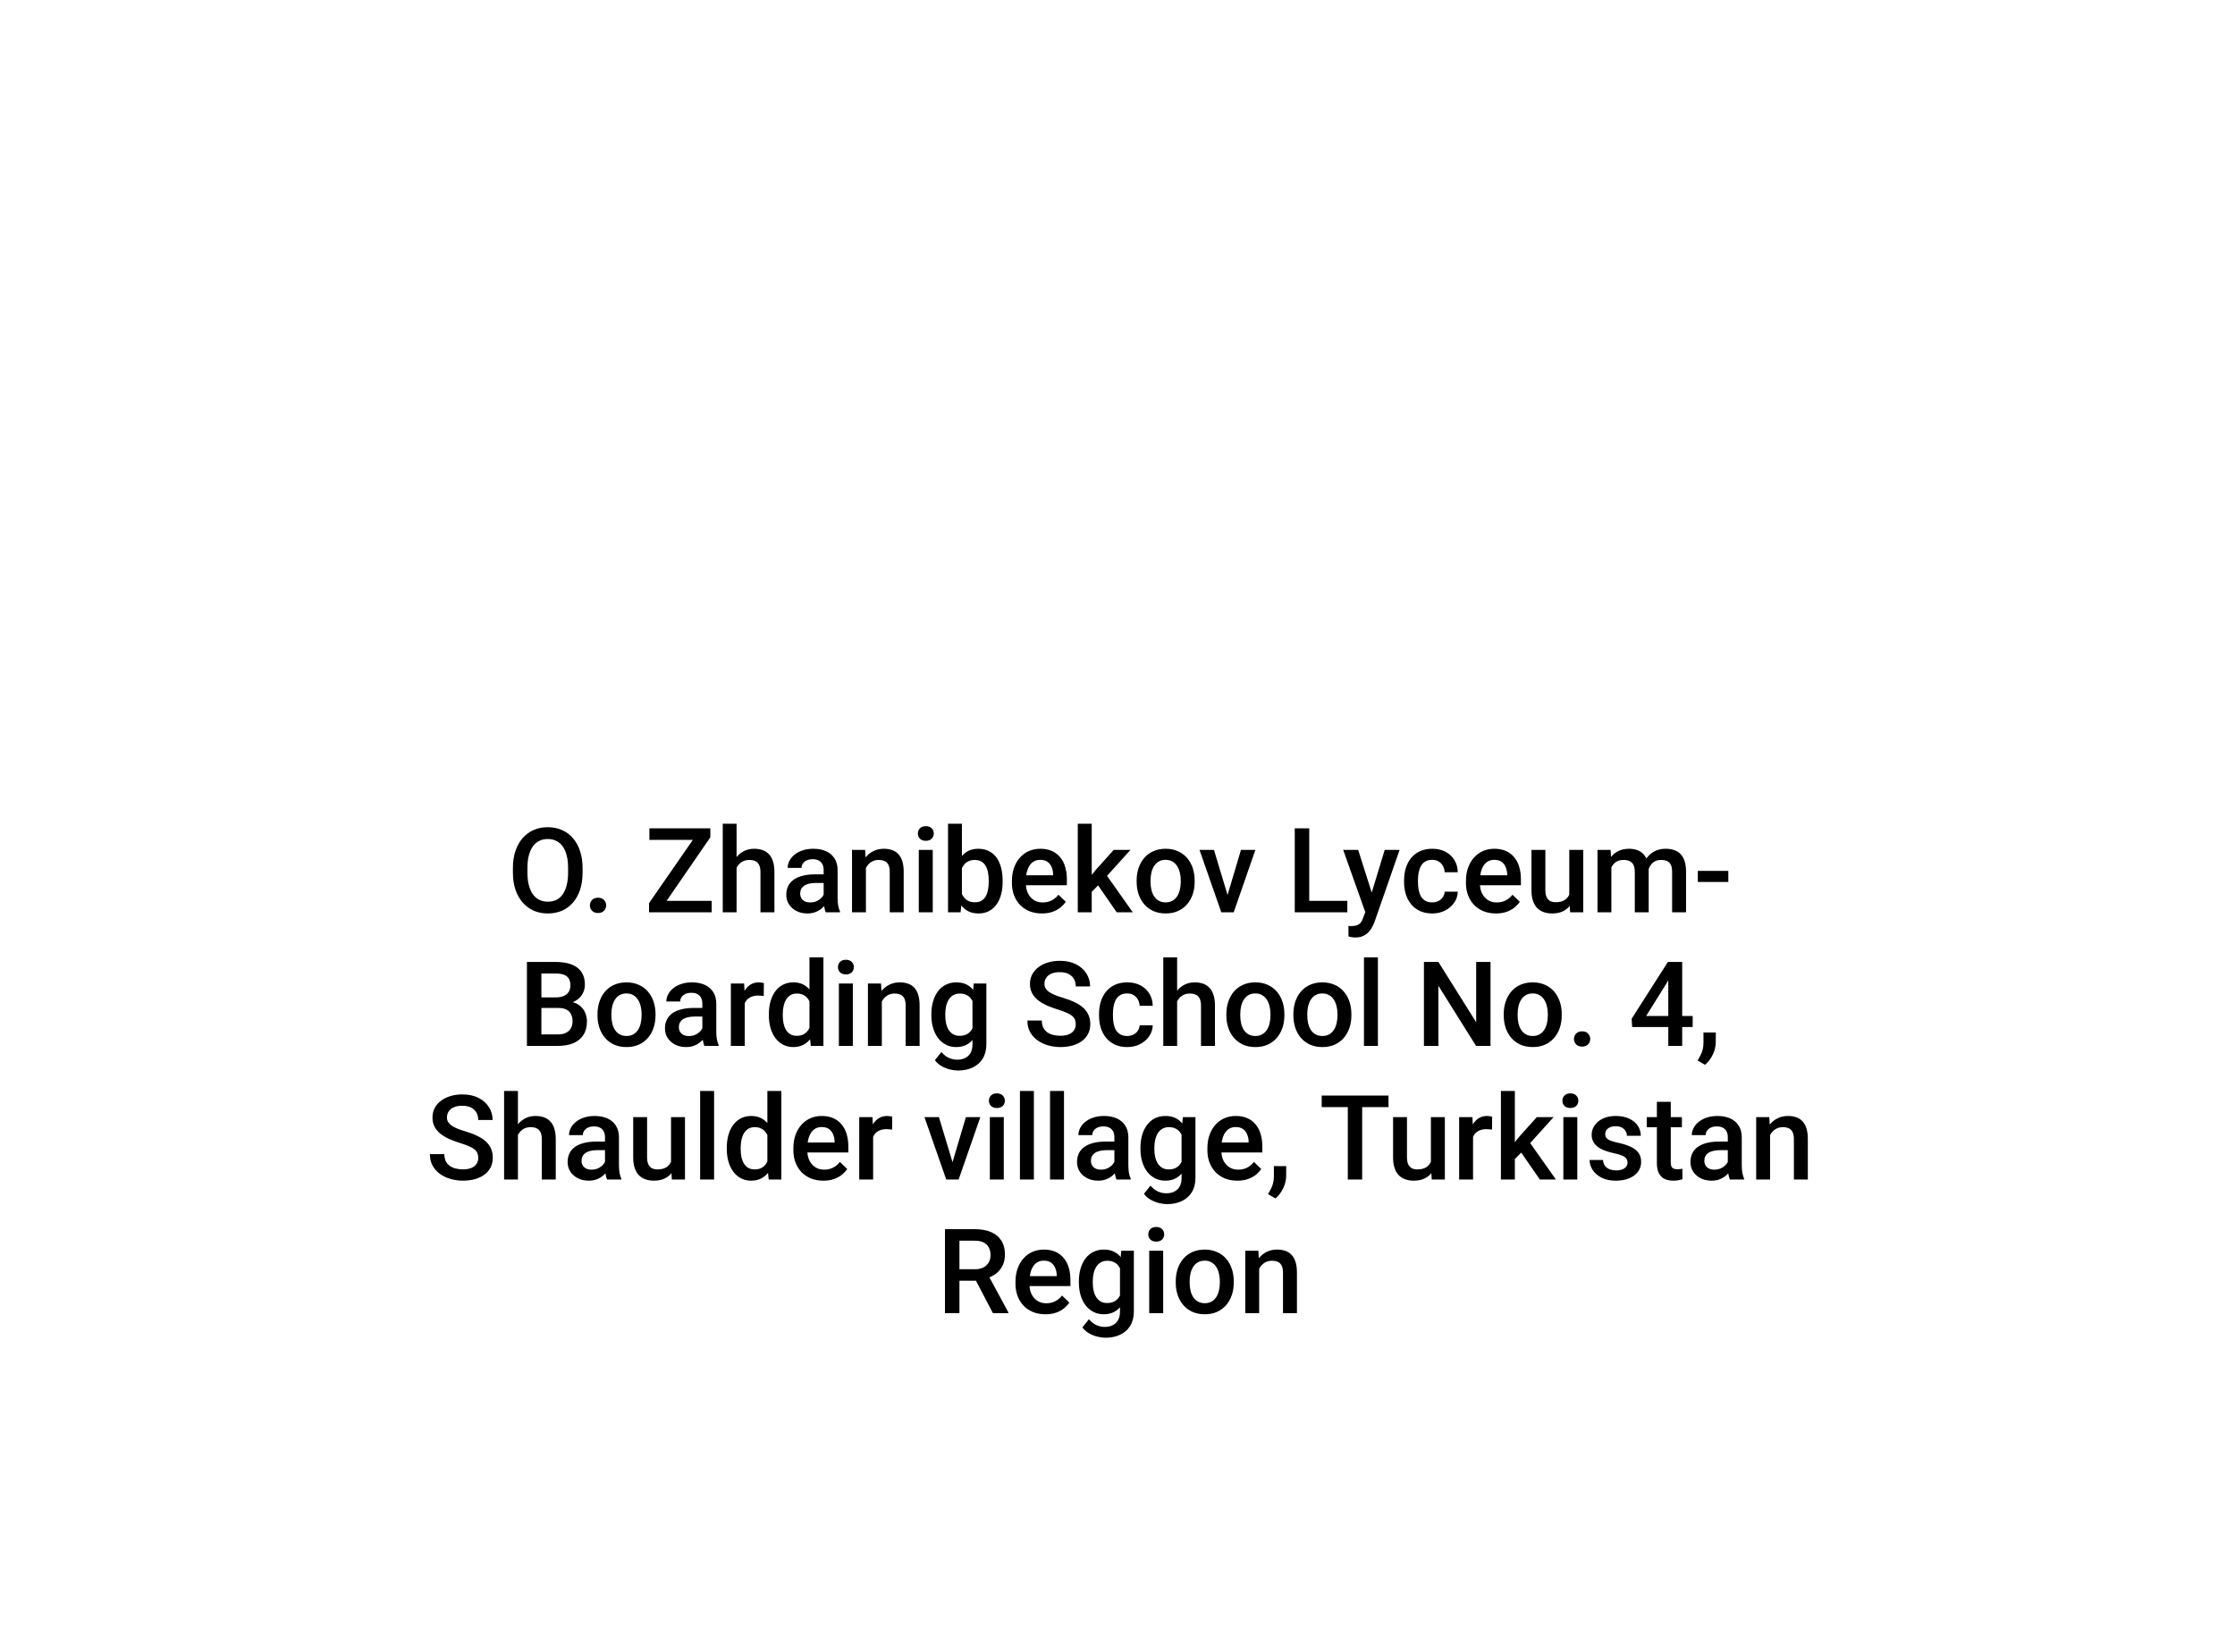 <?xml version="1.0" encoding="UTF-8"?> <svg xmlns="http://www.w3.org/2000/svg" width="184" height="136" viewBox="0 0 184 136" fill="none"><path d="M93.611 11.25C90.543 11.25 88.056 8.763 88.056 5.694C88.056 2.626 90.543 0.139 93.611 0.139C96.679 0.139 99.167 2.626 99.167 5.694C99.167 8.763 96.679 11.25 93.611 11.25ZM93.611 5.694L94.653 5.694L94.653 80L93.611 80L92.569 80L92.569 5.694L93.611 5.694ZM103.333 89.722L103.333 88.68L170 88.68L170 89.722L170 90.764L103.333 90.764L103.333 89.722ZM93.611 80L94.653 80C94.653 84.794 98.539 88.68 103.333 88.68L103.333 89.722L103.333 90.764C97.389 90.764 92.569 85.945 92.569 80L93.611 80Z" fill="white"></path><g filter="url(#filter0_d_92_480)"><rect x="14.445" y="43.195" width="155.556" height="66.222" rx="11.111" fill="white"></rect><path d="M47.961 59.66V60.04C47.961 60.562 47.893 61.03 47.757 61.445C47.62 61.859 47.426 62.212 47.173 62.503C46.923 62.795 46.622 63.018 46.271 63.173C45.919 63.325 45.53 63.401 45.103 63.401C44.679 63.401 44.291 63.325 43.94 63.173C43.592 63.018 43.289 62.795 43.033 62.503C42.777 62.212 42.577 61.859 42.435 61.445C42.296 61.03 42.226 60.562 42.226 60.04V59.66C42.226 59.138 42.296 58.671 42.435 58.259C42.574 57.845 42.77 57.492 43.023 57.201C43.28 56.907 43.582 56.683 43.93 56.531C44.282 56.376 44.669 56.299 45.093 56.299C45.521 56.299 45.91 56.376 46.261 56.531C46.612 56.683 46.915 56.907 47.168 57.201C47.421 57.492 47.616 57.845 47.752 58.259C47.891 58.671 47.961 59.138 47.961 59.66ZM46.769 60.04V59.65C46.769 59.264 46.731 58.924 46.655 58.63C46.582 58.332 46.473 58.084 46.328 57.884C46.185 57.682 46.01 57.53 45.801 57.429C45.592 57.324 45.356 57.272 45.093 57.272C44.831 57.272 44.596 57.324 44.391 57.429C44.185 57.53 44.009 57.682 43.864 57.884C43.721 58.084 43.612 58.332 43.536 58.63C43.46 58.924 43.422 59.264 43.422 59.65V60.04C43.422 60.426 43.46 60.767 43.536 61.065C43.612 61.362 43.723 61.614 43.868 61.82C44.017 62.022 44.194 62.176 44.4 62.28C44.606 62.382 44.84 62.432 45.103 62.432C45.369 62.432 45.604 62.382 45.81 62.28C46.016 62.176 46.19 62.022 46.332 61.82C46.475 61.614 46.582 61.362 46.655 61.065C46.731 60.767 46.769 60.426 46.769 60.04ZM48.563 62.736C48.563 62.559 48.624 62.41 48.744 62.29C48.864 62.166 49.027 62.105 49.233 62.105C49.442 62.105 49.605 62.166 49.722 62.29C49.842 62.41 49.902 62.559 49.902 62.736C49.902 62.913 49.842 63.062 49.722 63.182C49.605 63.303 49.442 63.363 49.233 63.363C49.027 63.363 48.864 63.303 48.744 63.182C48.624 63.062 48.563 62.913 48.563 62.736ZM58.59 62.361V63.306H53.79V62.361H58.59ZM58.48 57.13L54.232 63.306H53.434V62.551L57.697 56.394H58.48V57.13ZM58.039 56.394V57.343H53.463V56.394H58.039ZM60.64 56.014V63.306H59.501V56.014H60.64ZM60.441 60.548L60.071 60.543C60.074 60.188 60.123 59.861 60.218 59.56C60.316 59.26 60.452 58.998 60.626 58.777C60.803 58.552 61.015 58.38 61.262 58.259C61.509 58.136 61.783 58.074 62.084 58.074C62.337 58.074 62.565 58.109 62.767 58.179C62.973 58.248 63.15 58.361 63.299 58.516C63.447 58.668 63.56 58.867 63.636 59.114C63.715 59.358 63.755 59.655 63.755 60.006V63.306H62.606V59.997C62.606 59.75 62.569 59.554 62.496 59.408C62.427 59.263 62.324 59.158 62.188 59.095C62.052 59.029 61.886 58.995 61.689 58.995C61.484 58.995 61.302 59.036 61.144 59.119C60.988 59.201 60.859 59.313 60.754 59.456C60.65 59.598 60.571 59.763 60.517 59.949C60.466 60.136 60.441 60.336 60.441 60.548ZM67.809 62.276V59.826C67.809 59.642 67.775 59.484 67.709 59.351C67.642 59.218 67.541 59.115 67.405 59.043C67.272 58.97 67.104 58.934 66.902 58.934C66.715 58.934 66.554 58.965 66.418 59.029C66.282 59.092 66.175 59.177 66.1 59.285C66.024 59.392 65.986 59.514 65.986 59.65H64.846C64.846 59.448 64.895 59.252 64.993 59.062C65.092 58.872 65.234 58.703 65.421 58.554C65.608 58.405 65.831 58.288 66.09 58.202C66.35 58.117 66.641 58.074 66.964 58.074C67.35 58.074 67.692 58.139 67.989 58.269C68.29 58.399 68.525 58.595 68.696 58.858C68.87 59.117 68.957 59.443 68.957 59.836V62.119C68.957 62.353 68.973 62.563 69.005 62.75C69.04 62.934 69.089 63.094 69.152 63.23V63.306H67.98C67.926 63.182 67.883 63.026 67.851 62.836C67.823 62.643 67.809 62.456 67.809 62.276ZM67.975 60.182L67.984 60.889H67.163C66.951 60.889 66.764 60.91 66.603 60.951C66.441 60.989 66.307 61.046 66.199 61.122C66.092 61.198 66.011 61.29 65.957 61.397C65.903 61.505 65.876 61.627 65.876 61.763C65.876 61.899 65.908 62.024 65.971 62.138C66.035 62.249 66.126 62.336 66.247 62.399C66.37 62.462 66.519 62.494 66.693 62.494C66.927 62.494 67.131 62.446 67.305 62.352C67.483 62.253 67.622 62.135 67.723 61.995C67.824 61.853 67.878 61.718 67.885 61.592L68.255 62.1C68.217 62.23 68.152 62.369 68.06 62.518C67.968 62.666 67.848 62.809 67.699 62.945C67.554 63.078 67.378 63.187 67.172 63.272C66.97 63.358 66.736 63.401 66.47 63.401C66.134 63.401 65.835 63.334 65.573 63.201C65.31 63.065 65.104 62.883 64.956 62.655C64.807 62.424 64.732 62.163 64.732 61.872C64.732 61.6 64.783 61.359 64.884 61.15C64.989 60.938 65.141 60.761 65.34 60.619C65.543 60.476 65.789 60.369 66.081 60.296C66.372 60.22 66.704 60.182 67.078 60.182H67.975ZM71.288 59.266V63.306H70.144V58.169H71.222L71.288 59.266ZM71.084 60.548L70.714 60.543C70.717 60.179 70.768 59.845 70.866 59.541C70.967 59.237 71.106 58.976 71.284 58.758C71.464 58.539 71.679 58.372 71.929 58.255C72.179 58.134 72.458 58.074 72.765 58.074C73.011 58.074 73.235 58.109 73.434 58.179C73.636 58.245 73.809 58.354 73.951 58.506C74.097 58.658 74.208 58.856 74.284 59.1C74.36 59.34 74.398 59.636 74.398 59.987V63.306H73.249V59.983C73.249 59.736 73.212 59.541 73.14 59.399C73.07 59.253 72.967 59.15 72.831 59.09C72.698 59.027 72.532 58.995 72.333 58.995C72.136 58.995 71.961 59.036 71.806 59.119C71.651 59.201 71.519 59.313 71.412 59.456C71.307 59.598 71.227 59.763 71.17 59.949C71.113 60.136 71.084 60.336 71.084 60.548ZM76.79 58.169V63.306H75.641V58.169H76.79ZM75.566 56.821C75.566 56.647 75.622 56.503 75.736 56.389C75.853 56.272 76.015 56.213 76.221 56.213C76.423 56.213 76.583 56.272 76.7 56.389C76.817 56.503 76.876 56.647 76.876 56.821C76.876 56.992 76.817 57.134 76.7 57.248C76.583 57.362 76.423 57.419 76.221 57.419C76.015 57.419 75.853 57.362 75.736 57.248C75.622 57.134 75.566 56.992 75.566 56.821ZM78.048 56.014H79.192V62.209L79.083 63.306H78.048V56.014ZM82.544 60.69V60.79C82.544 61.169 82.501 61.519 82.416 61.839C82.333 62.155 82.207 62.431 82.036 62.665C81.868 62.899 81.659 63.081 81.409 63.211C81.162 63.337 80.876 63.401 80.55 63.401C80.23 63.401 79.952 63.34 79.715 63.22C79.477 63.1 79.278 62.929 79.116 62.708C78.958 62.486 78.83 62.222 78.732 61.915C78.634 61.608 78.564 61.269 78.523 60.899V60.581C78.564 60.207 78.634 59.869 78.732 59.565C78.83 59.258 78.958 58.994 79.116 58.772C79.278 58.547 79.475 58.375 79.71 58.255C79.947 58.134 80.224 58.074 80.54 58.074C80.87 58.074 81.159 58.138 81.409 58.264C81.662 58.391 81.873 58.571 82.041 58.805C82.208 59.036 82.333 59.312 82.416 59.631C82.501 59.951 82.544 60.304 82.544 60.69ZM81.4 60.79V60.69C81.4 60.459 81.381 60.242 81.343 60.04C81.305 59.834 81.242 59.654 81.153 59.498C81.067 59.343 80.95 59.221 80.802 59.133C80.656 59.041 80.474 58.995 80.256 58.995C80.053 58.995 79.879 59.03 79.734 59.1C79.588 59.169 79.466 59.264 79.368 59.385C79.27 59.505 79.192 59.644 79.135 59.802C79.082 59.961 79.045 60.131 79.026 60.315V61.174C79.055 61.411 79.115 61.63 79.207 61.829C79.302 62.026 79.434 62.184 79.605 62.304C79.776 62.421 79.996 62.48 80.265 62.48C80.477 62.48 80.656 62.437 80.802 62.352C80.947 62.266 81.063 62.147 81.148 61.995C81.237 61.84 81.3 61.66 81.338 61.454C81.379 61.249 81.4 61.027 81.4 60.79ZM85.777 63.401C85.397 63.401 85.053 63.339 84.746 63.215C84.443 63.089 84.183 62.913 83.968 62.688C83.756 62.464 83.593 62.2 83.479 61.896C83.365 61.592 83.308 61.264 83.308 60.913V60.723C83.308 60.321 83.367 59.957 83.484 59.631C83.601 59.305 83.764 59.027 83.973 58.796C84.182 58.562 84.428 58.383 84.713 58.259C84.998 58.136 85.307 58.074 85.639 58.074C86.006 58.074 86.327 58.136 86.603 58.259C86.878 58.383 87.106 58.557 87.286 58.782C87.47 59.003 87.606 59.267 87.695 59.574C87.786 59.881 87.832 60.22 87.832 60.59V61.079H83.864V60.258H86.702V60.168C86.696 59.962 86.655 59.769 86.579 59.589C86.506 59.408 86.394 59.263 86.242 59.152C86.09 59.041 85.887 58.986 85.634 58.986C85.444 58.986 85.275 59.027 85.126 59.109C84.981 59.188 84.859 59.304 84.761 59.456C84.663 59.608 84.587 59.791 84.533 60.006C84.482 60.218 84.457 60.457 84.457 60.723V60.913C84.457 61.138 84.487 61.347 84.547 61.54C84.61 61.73 84.702 61.896 84.823 62.038C84.943 62.181 85.088 62.293 85.259 62.375C85.43 62.454 85.625 62.494 85.843 62.494C86.118 62.494 86.364 62.438 86.579 62.328C86.794 62.217 86.981 62.06 87.139 61.858L87.742 62.442C87.631 62.603 87.487 62.758 87.31 62.907C87.133 63.053 86.916 63.171 86.66 63.263C86.406 63.355 86.112 63.401 85.777 63.401ZM89.878 56.014V63.306H88.729V56.014H89.878ZM93.068 58.169L90.832 60.647L89.608 61.901L89.308 60.932L90.234 59.788L91.687 58.169H93.068ZM91.934 63.306L90.267 60.894L90.989 60.092L93.258 63.306H91.934ZM93.576 60.794V60.685C93.576 60.315 93.63 59.972 93.738 59.655C93.845 59.335 94 59.059 94.203 58.824C94.409 58.587 94.659 58.403 94.953 58.274C95.25 58.141 95.586 58.074 95.959 58.074C96.336 58.074 96.671 58.141 96.966 58.274C97.263 58.403 97.515 58.587 97.721 58.824C97.926 59.059 98.083 59.335 98.191 59.655C98.298 59.972 98.352 60.315 98.352 60.685V60.794C98.352 61.165 98.298 61.508 98.191 61.825C98.083 62.141 97.926 62.418 97.721 62.655C97.515 62.889 97.265 63.073 96.971 63.206C96.676 63.336 96.342 63.401 95.969 63.401C95.592 63.401 95.255 63.336 94.958 63.206C94.663 63.073 94.413 62.889 94.208 62.655C94.002 62.418 93.845 62.141 93.738 61.825C93.63 61.508 93.576 61.165 93.576 60.794ZM94.72 60.685V60.794C94.72 61.025 94.744 61.244 94.791 61.45C94.839 61.655 94.913 61.836 95.015 61.991C95.116 62.146 95.246 62.268 95.404 62.356C95.562 62.445 95.751 62.489 95.969 62.489C96.181 62.489 96.364 62.445 96.519 62.356C96.678 62.268 96.808 62.146 96.909 61.991C97.01 61.836 97.084 61.655 97.132 61.45C97.183 61.244 97.208 61.025 97.208 60.794V60.685C97.208 60.457 97.183 60.242 97.132 60.04C97.084 59.834 97.008 59.652 96.904 59.494C96.803 59.335 96.673 59.212 96.515 59.123C96.36 59.032 96.174 58.986 95.959 58.986C95.744 58.986 95.557 59.032 95.399 59.123C95.244 59.212 95.116 59.335 95.015 59.494C94.913 59.652 94.839 59.834 94.791 60.04C94.744 60.242 94.72 60.457 94.72 60.685ZM100.906 62.399L102.164 58.169H103.351L101.566 63.306H100.825L100.906 62.399ZM99.942 58.169L101.224 62.418L101.286 63.306H100.545L98.751 58.169H99.942ZM110.922 62.361V63.306H107.452V62.361H110.922ZM107.785 56.394V63.306H106.593V56.394H107.785ZM112.603 62.745L113.999 58.169H115.223L113.163 64.089C113.116 64.216 113.054 64.353 112.978 64.502C112.902 64.651 112.802 64.791 112.679 64.924C112.559 65.061 112.408 65.17 112.228 65.252C112.048 65.338 111.829 65.38 111.573 65.38C111.472 65.38 111.373 65.371 111.278 65.352C111.187 65.336 111.1 65.319 111.017 65.299L111.013 64.426C111.044 64.429 111.082 64.432 111.127 64.436C111.174 64.439 111.212 64.44 111.241 64.44C111.43 64.44 111.589 64.416 111.715 64.369C111.842 64.325 111.945 64.252 112.024 64.151C112.106 64.049 112.176 63.913 112.233 63.742L112.603 62.745ZM111.815 58.169L113.035 62.014L113.239 63.22L112.446 63.424L110.581 58.169H111.815ZM117.91 62.489C118.097 62.489 118.265 62.453 118.413 62.38C118.565 62.304 118.687 62.2 118.779 62.067C118.874 61.934 118.926 61.78 118.936 61.606H120.013C120.007 61.938 119.909 62.241 119.719 62.513C119.529 62.785 119.277 63.002 118.964 63.163C118.651 63.322 118.304 63.401 117.925 63.401C117.532 63.401 117.19 63.334 116.899 63.201C116.608 63.065 116.366 62.878 116.173 62.641C115.98 62.404 115.834 62.13 115.736 61.82C115.641 61.51 115.594 61.177 115.594 60.823V60.657C115.594 60.302 115.641 59.97 115.736 59.66C115.834 59.346 115.98 59.071 116.173 58.834C116.366 58.596 116.608 58.411 116.899 58.278C117.19 58.142 117.531 58.074 117.92 58.074C118.331 58.074 118.692 58.157 119.002 58.321C119.312 58.483 119.556 58.709 119.733 59C119.914 59.288 120.007 59.623 120.013 60.006H118.936C118.926 59.816 118.879 59.646 118.793 59.494C118.711 59.339 118.594 59.215 118.442 59.123C118.293 59.032 118.114 58.986 117.906 58.986C117.675 58.986 117.483 59.033 117.331 59.128C117.179 59.22 117.061 59.346 116.975 59.508C116.89 59.666 116.828 59.845 116.79 60.044C116.755 60.241 116.738 60.445 116.738 60.657V60.823C116.738 61.035 116.755 61.241 116.79 61.44C116.825 61.639 116.885 61.818 116.97 61.977C117.059 62.132 117.179 62.257 117.331 62.352C117.483 62.443 117.676 62.489 117.91 62.489ZM123.156 63.401C122.776 63.401 122.433 63.339 122.126 63.215C121.822 63.089 121.562 62.913 121.347 62.688C121.135 62.464 120.972 62.2 120.858 61.896C120.744 61.592 120.687 61.264 120.687 60.913V60.723C120.687 60.321 120.746 59.957 120.863 59.631C120.98 59.305 121.143 59.027 121.352 58.796C121.561 58.562 121.808 58.383 122.093 58.259C122.377 58.136 122.686 58.074 123.018 58.074C123.385 58.074 123.707 58.136 123.982 58.259C124.257 58.383 124.485 58.557 124.666 58.782C124.849 59.003 124.985 59.267 125.074 59.574C125.166 59.881 125.211 60.22 125.211 60.59V61.079H121.243V60.258H124.082V60.168C124.075 59.962 124.034 59.769 123.958 59.589C123.885 59.408 123.773 59.263 123.621 59.152C123.469 59.041 123.267 58.986 123.013 58.986C122.824 58.986 122.654 59.027 122.506 59.109C122.36 59.188 122.238 59.304 122.14 59.456C122.042 59.608 121.966 59.791 121.912 60.006C121.862 60.218 121.836 60.457 121.836 60.723V60.913C121.836 61.138 121.866 61.347 121.926 61.54C121.99 61.73 122.081 61.896 122.202 62.038C122.322 62.181 122.468 62.293 122.638 62.375C122.809 62.454 123.004 62.494 123.222 62.494C123.498 62.494 123.743 62.438 123.958 62.328C124.173 62.217 124.36 62.06 124.518 61.858L125.121 62.442C125.01 62.603 124.866 62.758 124.689 62.907C124.512 63.053 124.295 63.171 124.039 63.263C123.786 63.355 123.491 63.401 123.156 63.401ZM129.194 62.095V58.169H130.343V63.306H129.261L129.194 62.095ZM129.356 61.027L129.74 61.017C129.74 61.362 129.702 61.681 129.626 61.972C129.55 62.26 129.433 62.511 129.275 62.727C129.117 62.938 128.914 63.105 128.667 63.225C128.421 63.342 128.125 63.401 127.78 63.401C127.53 63.401 127.3 63.364 127.091 63.291C126.882 63.219 126.702 63.106 126.55 62.954C126.401 62.803 126.286 62.605 126.204 62.361C126.121 62.117 126.08 61.826 126.08 61.487V58.169H127.224V61.497C127.224 61.684 127.246 61.84 127.291 61.967C127.335 62.09 127.395 62.19 127.471 62.266C127.547 62.342 127.636 62.396 127.737 62.427C127.838 62.459 127.946 62.475 128.06 62.475C128.386 62.475 128.642 62.412 128.829 62.285C129.019 62.155 129.153 61.981 129.232 61.763C129.315 61.544 129.356 61.299 129.356 61.027ZM132.66 59.214V63.306H131.516V58.169H132.593L132.66 59.214ZM132.475 60.548L132.085 60.543C132.085 60.188 132.13 59.861 132.218 59.56C132.307 59.26 132.437 58.998 132.608 58.777C132.778 58.552 132.99 58.38 133.244 58.259C133.5 58.136 133.796 58.074 134.131 58.074C134.366 58.074 134.579 58.109 134.772 58.179C134.968 58.245 135.138 58.351 135.28 58.497C135.426 58.642 135.537 58.829 135.613 59.057C135.692 59.285 135.731 59.56 135.731 59.883V63.306H134.587V59.983C134.587 59.733 134.549 59.536 134.473 59.394C134.4 59.252 134.294 59.15 134.155 59.09C134.019 59.027 133.856 58.995 133.666 58.995C133.451 58.995 133.267 59.036 133.115 59.119C132.967 59.201 132.845 59.313 132.75 59.456C132.655 59.598 132.585 59.763 132.541 59.949C132.497 60.136 132.475 60.336 132.475 60.548ZM135.66 60.244L135.124 60.362C135.124 60.052 135.166 59.76 135.252 59.484C135.34 59.206 135.469 58.962 135.636 58.753C135.807 58.541 136.018 58.375 136.268 58.255C136.518 58.134 136.804 58.074 137.127 58.074C137.39 58.074 137.624 58.111 137.829 58.184C138.038 58.253 138.216 58.364 138.361 58.516C138.507 58.668 138.617 58.865 138.693 59.109C138.769 59.35 138.807 59.641 138.807 59.983V63.306H137.659V59.978C137.659 59.718 137.621 59.517 137.545 59.375C137.472 59.233 137.367 59.135 137.231 59.081C137.095 59.024 136.932 58.995 136.742 58.995C136.565 58.995 136.408 59.029 136.272 59.095C136.139 59.158 136.027 59.248 135.935 59.365C135.844 59.479 135.774 59.611 135.726 59.76C135.682 59.908 135.66 60.07 135.66 60.244ZM142.287 59.897V60.809H139.776V59.897H142.287ZM45.971 71.182H44.21L44.201 70.313H45.739C45.998 70.313 46.218 70.275 46.399 70.199C46.582 70.12 46.722 70.008 46.816 69.862C46.911 69.714 46.959 69.535 46.959 69.326C46.959 69.095 46.915 68.906 46.826 68.761C46.737 68.615 46.601 68.509 46.418 68.443C46.237 68.376 46.006 68.343 45.725 68.343H44.571V74.306H43.38V67.394H45.725C46.105 67.394 46.443 67.43 46.741 67.503C47.041 67.576 47.296 67.69 47.505 67.845C47.717 67.997 47.877 68.19 47.984 68.424C48.095 68.658 48.151 68.937 48.151 69.259C48.151 69.544 48.083 69.805 47.946 70.043C47.81 70.277 47.609 70.468 47.343 70.617C47.078 70.766 46.747 70.855 46.351 70.883L45.971 71.182ZM45.919 74.306H43.835L44.372 73.361H45.919C46.188 73.361 46.413 73.317 46.593 73.228C46.774 73.136 46.908 73.011 46.997 72.853C47.089 72.692 47.135 72.503 47.135 72.288C47.135 72.063 47.095 71.869 47.016 71.704C46.937 71.537 46.812 71.408 46.641 71.32C46.47 71.228 46.247 71.182 45.971 71.182H44.633L44.642 70.313H46.385L46.655 70.641C47.035 70.653 47.347 70.737 47.59 70.892C47.837 71.047 48.021 71.249 48.141 71.495C48.261 71.742 48.321 72.008 48.321 72.293C48.321 72.733 48.225 73.102 48.032 73.399C47.842 73.696 47.568 73.923 47.211 74.078C46.853 74.23 46.422 74.306 45.919 74.306ZM49.19 71.794V71.685C49.19 71.315 49.244 70.972 49.352 70.655C49.459 70.335 49.614 70.058 49.817 69.824C50.023 69.587 50.273 69.403 50.567 69.274C50.864 69.141 51.2 69.074 51.573 69.074C51.95 69.074 52.285 69.141 52.58 69.274C52.877 69.403 53.129 69.587 53.334 69.824C53.54 70.058 53.697 70.335 53.804 70.655C53.912 70.972 53.966 71.315 53.966 71.685V71.794C53.966 72.165 53.912 72.508 53.804 72.825C53.697 73.141 53.54 73.418 53.334 73.655C53.129 73.889 52.879 74.073 52.584 74.206C52.29 74.336 51.956 74.401 51.583 74.401C51.206 74.401 50.869 74.336 50.572 74.206C50.277 74.073 50.027 73.889 49.822 73.655C49.616 73.418 49.459 73.141 49.352 72.825C49.244 72.508 49.19 72.165 49.19 71.794ZM50.334 71.685V71.794C50.334 72.025 50.358 72.244 50.405 72.45C50.453 72.655 50.527 72.836 50.629 72.991C50.73 73.146 50.86 73.268 51.018 73.356C51.176 73.445 51.364 73.489 51.583 73.489C51.795 73.489 51.978 73.445 52.133 73.356C52.292 73.268 52.421 73.146 52.523 72.991C52.624 72.836 52.698 72.655 52.746 72.45C52.796 72.244 52.822 72.025 52.822 71.794V71.685C52.822 71.457 52.796 71.242 52.746 71.04C52.698 70.834 52.622 70.652 52.518 70.494C52.417 70.335 52.287 70.212 52.129 70.123C51.974 70.032 51.788 69.986 51.573 69.986C51.358 69.986 51.171 70.032 51.013 70.123C50.858 70.212 50.73 70.335 50.629 70.494C50.527 70.652 50.453 70.834 50.405 71.04C50.358 71.242 50.334 71.457 50.334 71.685ZM57.821 73.275V70.826C57.821 70.642 57.787 70.484 57.721 70.351C57.654 70.218 57.553 70.115 57.417 70.043C57.284 69.97 57.116 69.933 56.914 69.933C56.727 69.933 56.566 69.965 56.43 70.028C56.294 70.092 56.188 70.177 56.111 70.285C56.036 70.392 55.998 70.514 55.998 70.65H54.858C54.858 70.448 54.907 70.252 55.005 70.062C55.103 69.872 55.246 69.703 55.433 69.554C55.619 69.405 55.843 69.288 56.102 69.202C56.361 69.117 56.653 69.074 56.975 69.074C57.362 69.074 57.703 69.139 58.001 69.269C58.301 69.399 58.537 69.595 58.708 69.858C58.882 70.117 58.969 70.443 58.969 70.835V73.119C58.969 73.353 58.985 73.564 59.017 73.75C59.052 73.934 59.101 74.094 59.164 74.23V74.306H57.991C57.938 74.182 57.895 74.026 57.863 73.836C57.835 73.643 57.821 73.456 57.821 73.275ZM57.987 71.182L57.996 71.889H57.175C56.963 71.889 56.776 71.91 56.615 71.951C56.453 71.989 56.319 72.046 56.211 72.122C56.104 72.198 56.023 72.29 55.969 72.397C55.915 72.505 55.888 72.627 55.888 72.763C55.888 72.899 55.92 73.024 55.983 73.138C56.047 73.249 56.138 73.336 56.259 73.399C56.382 73.462 56.531 73.494 56.705 73.494C56.939 73.494 57.143 73.446 57.317 73.352C57.495 73.253 57.634 73.135 57.735 72.995C57.836 72.853 57.89 72.719 57.897 72.592L58.267 73.1C58.229 73.23 58.164 73.369 58.072 73.518C57.98 73.666 57.86 73.809 57.711 73.945C57.566 74.078 57.39 74.187 57.184 74.272C56.982 74.358 56.748 74.401 56.482 74.401C56.146 74.401 55.847 74.334 55.585 74.201C55.322 74.065 55.116 73.883 54.967 73.655C54.819 73.424 54.744 73.163 54.744 72.872C54.744 72.6 54.795 72.359 54.896 72.15C55.001 71.938 55.153 71.761 55.352 71.619C55.554 71.476 55.801 71.369 56.093 71.296C56.384 71.22 56.716 71.182 57.089 71.182H57.987ZM61.314 70.147V74.306H60.17V69.169H61.262L61.314 70.147ZM62.886 69.136L62.876 70.199C62.807 70.187 62.731 70.177 62.648 70.171C62.569 70.165 62.49 70.161 62.411 70.161C62.215 70.161 62.042 70.19 61.894 70.247C61.745 70.301 61.62 70.38 61.519 70.484C61.42 70.585 61.344 70.709 61.291 70.855C61.237 71 61.205 71.163 61.196 71.343L60.935 71.362C60.935 71.04 60.966 70.74 61.03 70.465C61.093 70.19 61.188 69.948 61.314 69.739C61.444 69.53 61.606 69.367 61.799 69.25C61.995 69.133 62.221 69.074 62.477 69.074C62.547 69.074 62.621 69.081 62.701 69.093C62.783 69.106 62.845 69.12 62.886 69.136ZM66.641 73.242V67.014H67.79V74.306H66.75L66.641 73.242ZM63.299 71.794V71.695C63.299 71.305 63.345 70.951 63.436 70.631C63.528 70.308 63.661 70.032 63.835 69.801C64.009 69.566 64.221 69.388 64.471 69.264C64.721 69.138 65.003 69.074 65.316 69.074C65.626 69.074 65.899 69.134 66.133 69.255C66.367 69.375 66.566 69.547 66.731 69.772C66.895 69.994 67.027 70.26 67.125 70.57C67.223 70.877 67.293 71.218 67.334 71.595V71.913C67.293 72.28 67.223 72.616 67.125 72.919C67.027 73.223 66.895 73.486 66.731 73.707C66.566 73.929 66.365 74.1 66.128 74.22C65.894 74.341 65.62 74.401 65.307 74.401C64.997 74.401 64.717 74.336 64.466 74.206C64.22 74.076 64.009 73.894 63.835 73.66C63.661 73.426 63.528 73.15 63.436 72.834C63.345 72.514 63.299 72.168 63.299 71.794ZM64.443 71.695V71.794C64.443 72.029 64.463 72.247 64.504 72.45C64.549 72.652 64.617 72.831 64.709 72.986C64.8 73.138 64.919 73.258 65.065 73.347C65.213 73.432 65.391 73.475 65.596 73.475C65.856 73.475 66.07 73.418 66.237 73.304C66.405 73.19 66.536 73.037 66.631 72.844C66.729 72.647 66.796 72.429 66.831 72.188V71.329C66.812 71.142 66.772 70.968 66.712 70.807C66.655 70.646 66.578 70.505 66.479 70.385C66.381 70.261 66.259 70.166 66.114 70.1C65.971 70.03 65.802 69.995 65.606 69.995C65.397 69.995 65.22 70.04 65.074 70.128C64.929 70.217 64.808 70.339 64.713 70.494C64.622 70.649 64.554 70.829 64.509 71.035C64.465 71.241 64.443 71.46 64.443 71.695ZM70.211 69.169V74.306H69.062V69.169H70.211ZM68.986 67.821C68.986 67.647 69.043 67.503 69.157 67.389C69.274 67.272 69.435 67.213 69.641 67.213C69.844 67.213 70.003 67.272 70.12 67.389C70.237 67.503 70.296 67.647 70.296 67.821C70.296 67.992 70.237 68.134 70.12 68.248C70.003 68.362 69.844 68.419 69.641 68.419C69.435 68.419 69.274 68.362 69.157 68.248C69.043 68.134 68.986 67.992 68.986 67.821ZM72.599 70.266V74.306H71.454V69.169H72.532L72.599 70.266ZM72.394 71.548L72.024 71.543C72.027 71.179 72.078 70.845 72.176 70.541C72.277 70.237 72.416 69.976 72.594 69.758C72.774 69.54 72.989 69.372 73.239 69.255C73.489 69.134 73.768 69.074 74.075 69.074C74.322 69.074 74.545 69.109 74.744 69.179C74.947 69.245 75.119 69.354 75.262 69.506C75.407 69.658 75.518 69.856 75.594 70.1C75.67 70.34 75.708 70.636 75.708 70.987V74.306H74.559V70.983C74.559 70.736 74.523 70.541 74.45 70.399C74.38 70.253 74.277 70.15 74.141 70.09C74.008 70.027 73.842 69.995 73.643 69.995C73.447 69.995 73.271 70.036 73.116 70.119C72.961 70.201 72.829 70.313 72.722 70.456C72.618 70.598 72.537 70.763 72.48 70.949C72.423 71.136 72.394 71.335 72.394 71.548ZM80.165 69.169H81.205V74.163C81.205 74.625 81.107 75.018 80.911 75.341C80.715 75.663 80.441 75.909 80.09 76.076C79.738 76.247 79.332 76.333 78.87 76.333C78.673 76.333 78.455 76.304 78.214 76.247C77.977 76.19 77.746 76.099 77.521 75.972C77.3 75.849 77.115 75.686 76.966 75.483L77.502 74.809C77.686 75.027 77.888 75.187 78.11 75.288C78.332 75.39 78.564 75.44 78.808 75.44C79.07 75.44 79.294 75.391 79.477 75.293C79.664 75.198 79.808 75.057 79.909 74.871C80.01 74.684 80.061 74.456 80.061 74.187V70.332L80.165 69.169ZM76.676 71.794V71.695C76.676 71.305 76.724 70.951 76.819 70.631C76.914 70.308 77.05 70.032 77.227 69.801C77.404 69.566 77.619 69.388 77.873 69.264C78.126 69.138 78.412 69.074 78.732 69.074C79.064 69.074 79.347 69.134 79.582 69.255C79.819 69.375 80.017 69.547 80.175 69.772C80.333 69.994 80.457 70.26 80.545 70.57C80.637 70.877 80.705 71.218 80.749 71.595V71.913C80.708 72.28 80.639 72.616 80.54 72.919C80.442 73.223 80.313 73.486 80.151 73.707C79.99 73.929 79.79 74.1 79.553 74.22C79.319 74.341 79.042 74.401 78.722 74.401C78.409 74.401 78.126 74.336 77.873 74.206C77.623 74.076 77.407 73.894 77.227 73.66C77.05 73.426 76.914 73.15 76.819 72.834C76.724 72.514 76.676 72.168 76.676 71.794ZM77.82 71.695V71.794C77.82 72.029 77.843 72.247 77.887 72.45C77.934 72.652 78.005 72.831 78.1 72.986C78.199 73.138 78.322 73.258 78.471 73.347C78.623 73.432 78.801 73.475 79.007 73.475C79.276 73.475 79.496 73.418 79.667 73.304C79.841 73.19 79.974 73.037 80.066 72.844C80.161 72.647 80.227 72.429 80.265 72.188V71.329C80.246 71.142 80.207 70.968 80.147 70.807C80.09 70.646 80.012 70.505 79.914 70.385C79.816 70.261 79.692 70.166 79.544 70.1C79.395 70.03 79.219 69.995 79.017 69.995C78.811 69.995 78.632 70.04 78.48 70.128C78.328 70.217 78.203 70.339 78.105 70.494C78.01 70.649 77.939 70.829 77.892 71.035C77.844 71.241 77.82 71.46 77.82 71.695ZM88.563 72.525C88.563 72.383 88.541 72.257 88.497 72.146C88.456 72.035 88.381 71.934 88.274 71.842C88.166 71.75 88.014 71.662 87.818 71.576C87.625 71.487 87.378 71.397 87.077 71.305C86.748 71.204 86.444 71.092 86.166 70.968C85.891 70.842 85.65 70.696 85.444 70.532C85.239 70.364 85.079 70.172 84.965 69.957C84.851 69.739 84.794 69.487 84.794 69.202C84.794 68.921 84.853 68.664 84.97 68.433C85.09 68.202 85.259 68.003 85.478 67.835C85.699 67.664 85.96 67.533 86.261 67.441C86.561 67.346 86.894 67.299 87.258 67.299C87.77 67.299 88.212 67.394 88.582 67.584C88.956 67.773 89.242 68.028 89.442 68.348C89.644 68.668 89.745 69.02 89.745 69.407H88.563C88.563 69.179 88.514 68.978 88.416 68.804C88.321 68.626 88.175 68.487 87.979 68.386C87.786 68.285 87.541 68.234 87.243 68.234C86.962 68.234 86.728 68.277 86.541 68.362C86.354 68.448 86.215 68.563 86.123 68.709C86.031 68.854 85.986 69.019 85.986 69.202C85.986 69.332 86.016 69.451 86.076 69.558C86.136 69.663 86.228 69.761 86.351 69.853C86.475 69.941 86.629 70.025 86.816 70.104C87.003 70.183 87.223 70.26 87.476 70.332C87.859 70.446 88.193 70.573 88.478 70.712C88.763 70.848 89 71.003 89.19 71.177C89.38 71.351 89.522 71.549 89.617 71.771C89.712 71.989 89.76 72.237 89.76 72.516C89.76 72.807 89.701 73.07 89.584 73.304C89.467 73.535 89.299 73.733 89.081 73.897C88.865 74.059 88.606 74.184 88.302 74.272C88.001 74.358 87.666 74.401 87.296 74.401C86.963 74.401 86.636 74.356 86.313 74.268C85.993 74.179 85.702 74.045 85.44 73.864C85.177 73.681 84.968 73.453 84.813 73.181C84.658 72.905 84.58 72.584 84.58 72.217H85.772C85.772 72.442 85.81 72.633 85.886 72.791C85.965 72.95 86.074 73.079 86.213 73.181C86.353 73.279 86.514 73.352 86.698 73.399C86.884 73.446 87.084 73.47 87.296 73.47C87.574 73.47 87.807 73.431 87.994 73.352C88.183 73.272 88.326 73.162 88.421 73.019C88.516 72.877 88.563 72.712 88.563 72.525ZM92.798 73.489C92.984 73.489 93.152 73.453 93.301 73.38C93.453 73.304 93.575 73.2 93.666 73.067C93.761 72.934 93.814 72.78 93.823 72.606H94.901C94.894 72.939 94.796 73.241 94.606 73.513C94.416 73.785 94.165 74.002 93.852 74.163C93.538 74.322 93.192 74.401 92.812 74.401C92.419 74.401 92.078 74.334 91.787 74.201C91.495 74.065 91.253 73.878 91.06 73.641C90.867 73.404 90.722 73.13 90.624 72.82C90.529 72.51 90.481 72.177 90.481 71.823V71.657C90.481 71.302 90.529 70.97 90.624 70.66C90.722 70.347 90.867 70.071 91.06 69.834C91.253 69.597 91.495 69.411 91.787 69.278C92.078 69.142 92.418 69.074 92.807 69.074C93.219 69.074 93.579 69.157 93.89 69.321C94.2 69.483 94.443 69.709 94.621 70C94.801 70.288 94.894 70.623 94.901 71.006H93.823C93.814 70.817 93.766 70.646 93.681 70.494C93.598 70.339 93.481 70.215 93.329 70.123C93.181 70.032 93.002 69.986 92.793 69.986C92.562 69.986 92.371 70.033 92.219 70.128C92.067 70.22 91.948 70.347 91.862 70.508C91.777 70.666 91.715 70.845 91.677 71.044C91.643 71.241 91.625 71.445 91.625 71.657V71.823C91.625 72.035 91.643 72.241 91.677 72.44C91.712 72.639 91.772 72.818 91.858 72.977C91.946 73.132 92.067 73.257 92.219 73.352C92.371 73.443 92.564 73.489 92.798 73.489ZM96.909 67.014V74.306H95.769V67.014H96.909ZM96.709 71.548L96.339 71.543C96.342 71.188 96.391 70.861 96.486 70.56C96.584 70.26 96.721 69.998 96.894 69.777C97.072 69.552 97.284 69.38 97.531 69.259C97.778 69.136 98.051 69.074 98.352 69.074C98.605 69.074 98.833 69.109 99.035 69.179C99.241 69.248 99.418 69.361 99.567 69.516C99.716 69.668 99.828 69.867 99.904 70.114C99.983 70.358 100.023 70.655 100.023 71.006V74.306H98.874V70.997C98.874 70.75 98.838 70.554 98.765 70.408C98.695 70.263 98.592 70.158 98.456 70.095C98.32 70.028 98.154 69.995 97.958 69.995C97.752 69.995 97.57 70.036 97.412 70.119C97.257 70.201 97.127 70.313 97.023 70.456C96.918 70.598 96.839 70.763 96.785 70.949C96.735 71.136 96.709 71.335 96.709 71.548ZM100.963 71.794V71.685C100.963 71.315 101.017 70.972 101.124 70.655C101.232 70.335 101.387 70.058 101.589 69.824C101.795 69.587 102.045 69.403 102.34 69.274C102.637 69.141 102.972 69.074 103.346 69.074C103.723 69.074 104.058 69.141 104.352 69.274C104.65 69.403 104.901 69.587 105.107 69.824C105.313 70.058 105.47 70.335 105.577 70.655C105.685 70.972 105.739 71.315 105.739 71.685V71.794C105.739 72.165 105.685 72.508 105.577 72.825C105.47 73.141 105.313 73.418 105.107 73.655C104.901 73.889 104.651 74.073 104.357 74.206C104.063 74.336 103.729 74.401 103.355 74.401C102.979 74.401 102.642 74.336 102.344 74.206C102.05 74.073 101.8 73.889 101.594 73.655C101.389 73.418 101.232 73.141 101.124 72.825C101.017 72.508 100.963 72.165 100.963 71.794ZM102.107 71.685V71.794C102.107 72.025 102.131 72.244 102.178 72.45C102.226 72.655 102.3 72.836 102.401 72.991C102.503 73.146 102.632 73.268 102.791 73.356C102.949 73.445 103.137 73.489 103.355 73.489C103.567 73.489 103.751 73.445 103.906 73.356C104.064 73.268 104.194 73.146 104.295 72.991C104.397 72.836 104.471 72.655 104.518 72.45C104.569 72.244 104.594 72.025 104.594 71.794V71.685C104.594 71.457 104.569 71.242 104.518 71.04C104.471 70.834 104.395 70.652 104.291 70.494C104.189 70.335 104.06 70.212 103.901 70.123C103.746 70.032 103.561 69.986 103.346 69.986C103.131 69.986 102.944 70.032 102.786 70.123C102.631 70.212 102.503 70.335 102.401 70.494C102.3 70.652 102.226 70.834 102.178 71.04C102.131 71.242 102.107 71.457 102.107 71.685ZM106.479 71.794V71.685C106.479 71.315 106.533 70.972 106.64 70.655C106.748 70.335 106.903 70.058 107.106 69.824C107.311 69.587 107.561 69.403 107.856 69.274C108.153 69.141 108.489 69.074 108.862 69.074C109.239 69.074 109.574 69.141 109.869 69.274C110.166 69.403 110.418 69.587 110.623 69.824C110.829 70.058 110.986 70.335 111.093 70.655C111.201 70.972 111.255 71.315 111.255 71.685V71.794C111.255 72.165 111.201 72.508 111.093 72.825C110.986 73.141 110.829 73.418 110.623 73.655C110.418 73.889 110.168 74.073 109.873 74.206C109.579 74.336 109.245 74.401 108.872 74.401C108.495 74.401 108.158 74.336 107.861 74.206C107.566 74.073 107.316 73.889 107.11 73.655C106.905 73.418 106.748 73.141 106.64 72.825C106.533 72.508 106.479 72.165 106.479 71.794ZM107.623 71.685V71.794C107.623 72.025 107.647 72.244 107.694 72.45C107.742 72.655 107.816 72.836 107.917 72.991C108.019 73.146 108.148 73.268 108.307 73.356C108.465 73.445 108.653 73.489 108.872 73.489C109.084 73.489 109.267 73.445 109.422 73.356C109.581 73.268 109.71 73.146 109.812 72.991C109.913 72.836 109.987 72.655 110.035 72.45C110.085 72.244 110.111 72.025 110.111 71.794V71.685C110.111 71.457 110.085 71.242 110.035 71.04C109.987 70.834 109.911 70.652 109.807 70.494C109.706 70.335 109.576 70.212 109.418 70.123C109.263 70.032 109.077 69.986 108.862 69.986C108.647 69.986 108.46 70.032 108.302 70.123C108.147 70.212 108.019 70.335 107.917 70.494C107.816 70.652 107.742 70.834 107.694 71.04C107.647 71.242 107.623 71.457 107.623 71.685ZM113.438 67.014V74.306H112.29V67.014H113.438ZM122.71 67.394V74.306H121.518L118.418 69.354V74.306H117.227V67.394H118.418L121.528 72.355V67.394H122.71ZM123.797 71.794V71.685C123.797 71.315 123.851 70.972 123.958 70.655C124.066 70.335 124.221 70.058 124.423 69.824C124.629 69.587 124.879 69.403 125.173 69.274C125.471 69.141 125.806 69.074 126.18 69.074C126.556 69.074 126.892 69.141 127.186 69.274C127.484 69.403 127.735 69.587 127.941 69.824C128.147 70.058 128.303 70.335 128.411 70.655C128.519 70.972 128.572 71.315 128.572 71.685V71.794C128.572 72.165 128.519 72.508 128.411 72.825C128.303 73.141 128.147 73.418 127.941 73.655C127.735 73.889 127.485 74.073 127.191 74.206C126.897 74.336 126.563 74.401 126.189 74.401C125.813 74.401 125.476 74.336 125.178 74.206C124.884 74.073 124.634 73.889 124.428 73.655C124.222 73.418 124.066 73.141 123.958 72.825C123.851 72.508 123.797 72.165 123.797 71.794ZM124.941 71.685V71.794C124.941 72.025 124.965 72.244 125.012 72.45C125.06 72.655 125.134 72.836 125.235 72.991C125.336 73.146 125.466 73.268 125.624 73.356C125.783 73.445 125.971 73.489 126.189 73.489C126.401 73.489 126.585 73.445 126.74 73.356C126.898 73.268 127.028 73.146 127.129 72.991C127.231 72.836 127.305 72.655 127.352 72.45C127.403 72.244 127.428 72.025 127.428 71.794V71.685C127.428 71.457 127.403 71.242 127.352 71.04C127.305 70.834 127.229 70.652 127.125 70.494C127.023 70.335 126.894 70.212 126.735 70.123C126.58 70.032 126.395 69.986 126.18 69.986C125.965 69.986 125.778 70.032 125.62 70.123C125.465 70.212 125.336 70.335 125.235 70.494C125.134 70.652 125.06 70.834 125.012 71.04C124.965 71.242 124.941 71.457 124.941 71.685ZM129.579 73.736C129.579 73.559 129.639 73.41 129.759 73.29C129.88 73.166 130.042 73.105 130.248 73.105C130.457 73.105 130.62 73.166 130.737 73.29C130.857 73.41 130.918 73.559 130.918 73.736C130.918 73.913 130.857 74.062 130.737 74.182C130.62 74.302 130.457 74.363 130.248 74.363C130.042 74.363 129.88 74.302 129.759 74.182C129.639 74.062 129.579 73.913 129.579 73.736ZM139.353 71.842V72.753H134.369L134.331 72.065L137.312 67.394H138.228L137.236 69.093L135.522 71.842H139.353ZM138.489 67.394V74.306H137.345V67.394H138.489ZM141.257 73.204L141.252 74.021C141.252 74.344 141.171 74.676 141.01 75.018C140.849 75.359 140.635 75.641 140.369 75.863L139.757 75.507C139.845 75.364 139.926 75.22 139.999 75.075C140.072 74.929 140.13 74.774 140.175 74.609C140.219 74.445 140.241 74.263 140.241 74.064V73.204H141.257ZM39.373 83.525C39.373 83.383 39.351 83.257 39.306 83.146C39.265 83.035 39.191 82.934 39.083 82.842C38.976 82.75 38.824 82.662 38.628 82.576C38.435 82.487 38.188 82.397 37.887 82.305C37.558 82.204 37.254 82.092 36.976 81.968C36.7 81.842 36.46 81.696 36.254 81.532C36.048 81.364 35.889 81.172 35.775 80.957C35.661 80.739 35.604 80.487 35.604 80.202C35.604 79.921 35.662 79.664 35.779 79.433C35.9 79.202 36.069 79.003 36.287 78.835C36.509 78.664 36.77 78.533 37.071 78.441C37.371 78.346 37.703 78.299 38.068 78.299C38.58 78.299 39.022 78.394 39.392 78.584C39.765 78.773 40.052 79.028 40.251 79.348C40.454 79.668 40.555 80.02 40.555 80.407H39.373C39.373 80.179 39.324 79.978 39.226 79.804C39.131 79.626 38.985 79.487 38.789 79.386C38.596 79.285 38.351 79.234 38.053 79.234C37.772 79.234 37.537 79.277 37.351 79.362C37.164 79.448 37.025 79.563 36.933 79.709C36.841 79.854 36.795 80.019 36.795 80.202C36.795 80.332 36.825 80.451 36.885 80.558C36.946 80.663 37.037 80.761 37.161 80.853C37.284 80.941 37.439 81.025 37.626 81.104C37.813 81.183 38.033 81.26 38.286 81.332C38.669 81.446 39.003 81.573 39.288 81.712C39.572 81.848 39.81 82.003 40 82.177C40.19 82.351 40.332 82.549 40.427 82.771C40.522 82.989 40.569 83.237 40.569 83.516C40.569 83.807 40.511 84.07 40.394 84.304C40.276 84.535 40.109 84.733 39.89 84.897C39.675 85.059 39.416 85.184 39.112 85.272C38.811 85.358 38.476 85.401 38.105 85.401C37.773 85.401 37.446 85.356 37.123 85.268C36.803 85.179 36.512 85.045 36.249 84.864C35.987 84.681 35.778 84.453 35.623 84.181C35.468 83.905 35.39 83.584 35.39 83.217H36.582C36.582 83.442 36.62 83.633 36.696 83.791C36.775 83.95 36.884 84.079 37.023 84.181C37.162 84.279 37.324 84.352 37.507 84.399C37.694 84.446 37.893 84.47 38.105 84.47C38.384 84.47 38.617 84.431 38.803 84.352C38.993 84.272 39.136 84.162 39.231 84.019C39.325 83.877 39.373 83.712 39.373 83.525ZM42.639 78.014V85.306H41.5V78.014H42.639ZM42.44 82.548L42.069 82.543C42.072 82.188 42.122 81.861 42.217 81.56C42.315 81.26 42.451 80.998 42.625 80.777C42.802 80.552 43.014 80.38 43.261 80.259C43.508 80.136 43.782 80.074 44.082 80.074C44.335 80.074 44.563 80.109 44.766 80.179C44.971 80.248 45.149 80.361 45.297 80.516C45.446 80.668 45.559 80.867 45.635 81.114C45.714 81.358 45.753 81.655 45.753 82.006V85.306H44.604V81.997C44.604 81.75 44.568 81.554 44.495 81.408C44.425 81.263 44.323 81.158 44.187 81.095C44.05 81.028 43.884 80.995 43.688 80.995C43.482 80.995 43.3 81.036 43.142 81.119C42.987 81.201 42.857 81.313 42.753 81.456C42.648 81.598 42.569 81.763 42.516 81.949C42.465 82.136 42.44 82.335 42.44 82.548ZM49.807 84.275V81.826C49.807 81.642 49.774 81.484 49.708 81.351C49.641 81.218 49.54 81.115 49.404 81.043C49.271 80.97 49.103 80.933 48.901 80.933C48.714 80.933 48.552 80.965 48.416 81.028C48.28 81.092 48.174 81.177 48.098 81.285C48.022 81.392 47.984 81.514 47.984 81.65H46.845C46.845 81.448 46.894 81.252 46.992 81.062C47.09 80.872 47.233 80.703 47.419 80.554C47.606 80.405 47.829 80.288 48.089 80.202C48.348 80.117 48.639 80.074 48.962 80.074C49.348 80.074 49.69 80.139 49.988 80.269C50.288 80.399 50.524 80.595 50.695 80.858C50.869 81.117 50.956 81.443 50.956 81.835V84.119C50.956 84.353 50.972 84.564 51.004 84.75C51.038 84.934 51.087 85.094 51.151 85.23V85.306H49.978C49.924 85.182 49.882 85.026 49.85 84.836C49.822 84.643 49.807 84.456 49.807 84.275ZM49.973 82.182L49.983 82.889H49.162C48.95 82.889 48.763 82.91 48.602 82.951C48.44 82.989 48.306 83.046 48.198 83.122C48.09 83.198 48.01 83.29 47.956 83.397C47.902 83.505 47.875 83.627 47.875 83.763C47.875 83.899 47.907 84.024 47.97 84.138C48.033 84.249 48.125 84.336 48.245 84.399C48.369 84.462 48.518 84.494 48.692 84.494C48.926 84.494 49.13 84.446 49.304 84.352C49.481 84.253 49.62 84.135 49.722 83.995C49.823 83.853 49.877 83.719 49.883 83.592L50.254 84.1C50.215 84.23 50.151 84.369 50.059 84.518C49.967 84.666 49.847 84.809 49.698 84.945C49.553 85.078 49.377 85.187 49.171 85.272C48.969 85.358 48.734 85.401 48.469 85.401C48.133 85.401 47.834 85.334 47.571 85.201C47.309 85.065 47.103 84.883 46.954 84.655C46.806 84.424 46.731 84.163 46.731 83.872C46.731 83.6 46.782 83.359 46.883 83.15C46.987 82.938 47.139 82.761 47.339 82.619C47.541 82.476 47.788 82.369 48.079 82.296C48.37 82.22 48.703 82.182 49.076 82.182H49.973ZM55.243 84.095V80.169H56.392V85.306H55.309L55.243 84.095ZM55.404 83.027L55.789 83.017C55.789 83.362 55.751 83.68 55.675 83.972C55.599 84.26 55.482 84.511 55.324 84.727C55.165 84.939 54.963 85.105 54.716 85.225C54.469 85.342 54.173 85.401 53.828 85.401C53.578 85.401 53.349 85.364 53.14 85.291C52.931 85.219 52.751 85.106 52.599 84.954C52.45 84.802 52.334 84.605 52.252 84.361C52.17 84.117 52.129 83.826 52.129 83.487V80.169H53.273V83.497C53.273 83.684 53.295 83.84 53.339 83.967C53.383 84.09 53.444 84.19 53.52 84.266C53.596 84.342 53.684 84.396 53.785 84.427C53.887 84.459 53.994 84.475 54.108 84.475C54.434 84.475 54.691 84.412 54.877 84.285C55.067 84.155 55.202 83.981 55.281 83.763C55.363 83.544 55.404 83.299 55.404 83.027ZM58.789 78.014V85.306H57.64V78.014H58.789ZM63.175 84.242V78.014H64.324V85.306H63.285L63.175 84.242ZM59.833 82.794V82.695C59.833 82.305 59.879 81.951 59.971 81.631C60.063 81.308 60.196 81.032 60.37 80.801C60.544 80.566 60.756 80.388 61.006 80.264C61.256 80.138 61.538 80.074 61.851 80.074C62.161 80.074 62.433 80.134 62.667 80.255C62.902 80.375 63.101 80.547 63.266 80.772C63.43 80.994 63.561 81.26 63.66 81.57C63.758 81.877 63.827 82.218 63.868 82.595V82.913C63.827 83.28 63.758 83.616 63.66 83.919C63.561 84.223 63.43 84.486 63.266 84.707C63.101 84.929 62.9 85.1 62.663 85.22C62.428 85.341 62.155 85.401 61.841 85.401C61.531 85.401 61.251 85.336 61.001 85.206C60.754 85.076 60.544 84.894 60.37 84.66C60.196 84.426 60.063 84.15 59.971 83.834C59.879 83.514 59.833 83.168 59.833 82.794ZM60.977 82.695V82.794C60.977 83.029 60.998 83.247 61.039 83.45C61.083 83.652 61.151 83.831 61.243 83.986C61.335 84.138 61.454 84.258 61.599 84.347C61.748 84.432 61.925 84.475 62.131 84.475C62.391 84.475 62.604 84.418 62.772 84.304C62.94 84.19 63.071 84.037 63.166 83.844C63.264 83.647 63.33 83.429 63.365 83.188V82.329C63.346 82.142 63.307 81.968 63.246 81.807C63.19 81.646 63.112 81.505 63.014 81.385C62.916 81.261 62.794 81.166 62.648 81.1C62.506 81.03 62.337 80.995 62.14 80.995C61.932 80.995 61.754 81.04 61.609 81.128C61.463 81.217 61.343 81.339 61.248 81.494C61.156 81.649 61.088 81.829 61.044 82.035C60.999 82.241 60.977 82.46 60.977 82.695ZM67.785 85.401C67.405 85.401 67.062 85.339 66.755 85.216C66.451 85.089 66.191 84.913 65.976 84.689C65.764 84.464 65.601 84.2 65.487 83.896C65.373 83.592 65.316 83.264 65.316 82.913V82.723C65.316 82.321 65.375 81.957 65.492 81.631C65.609 81.305 65.772 81.027 65.981 80.796C66.19 80.562 66.437 80.383 66.722 80.259C67.006 80.136 67.315 80.074 67.647 80.074C68.014 80.074 68.335 80.136 68.611 80.259C68.886 80.383 69.114 80.557 69.294 80.782C69.478 81.003 69.614 81.267 69.703 81.574C69.794 81.881 69.84 82.22 69.84 82.59V83.079H65.872V82.258H68.71V82.168C68.704 81.962 68.663 81.769 68.587 81.589C68.514 81.408 68.402 81.263 68.25 81.152C68.098 81.041 67.896 80.986 67.642 80.986C67.453 80.986 67.283 81.027 67.135 81.109C66.989 81.188 66.867 81.304 66.769 81.456C66.671 81.608 66.595 81.791 66.541 82.006C66.49 82.218 66.465 82.457 66.465 82.723V82.913C66.465 83.138 66.495 83.347 66.555 83.54C66.619 83.73 66.71 83.896 66.831 84.038C66.951 84.181 67.097 84.293 67.267 84.375C67.438 84.454 67.633 84.494 67.851 84.494C68.127 84.494 68.372 84.439 68.587 84.328C68.802 84.217 68.989 84.06 69.147 83.858L69.75 84.442C69.639 84.603 69.495 84.758 69.318 84.907C69.141 85.052 68.924 85.171 68.668 85.263C68.415 85.355 68.12 85.401 67.785 85.401ZM71.882 81.147V85.306H70.738V80.169H71.829L71.882 81.147ZM73.453 80.136L73.444 81.199C73.374 81.187 73.298 81.177 73.216 81.171C73.136 81.165 73.057 81.161 72.978 81.161C72.782 81.161 72.609 81.19 72.461 81.247C72.312 81.301 72.187 81.38 72.086 81.484C71.988 81.585 71.912 81.709 71.858 81.855C71.804 82 71.772 82.163 71.763 82.343L71.502 82.362C71.502 82.04 71.534 81.74 71.597 81.465C71.66 81.19 71.755 80.948 71.882 80.739C72.011 80.53 72.173 80.367 72.366 80.25C72.562 80.133 72.788 80.074 73.045 80.074C73.114 80.074 73.189 80.081 73.268 80.093C73.35 80.106 73.412 80.12 73.453 80.136ZM78.262 84.399L79.52 80.169H80.707L78.922 85.306H78.181L78.262 84.399ZM77.298 80.169L78.58 84.418L78.642 85.306H77.901L76.107 80.169H77.298ZM82.639 80.169V85.306H81.49V80.169H82.639ZM81.414 78.821C81.414 78.647 81.471 78.503 81.585 78.389C81.702 78.272 81.863 78.213 82.069 78.213C82.272 78.213 82.431 78.272 82.549 78.389C82.666 78.503 82.724 78.647 82.724 78.821C82.724 78.992 82.666 79.134 82.549 79.248C82.431 79.362 82.272 79.419 82.069 79.419C81.863 79.419 81.702 79.362 81.585 79.248C81.471 79.134 81.414 78.992 81.414 78.821ZM85.117 78.014V85.306H83.968V78.014H85.117ZM87.595 78.014V85.306H86.446V78.014H87.595ZM91.744 84.275V81.826C91.744 81.642 91.711 81.484 91.644 81.351C91.578 81.218 91.476 81.115 91.34 81.043C91.207 80.97 91.04 80.933 90.837 80.933C90.65 80.933 90.489 80.965 90.353 81.028C90.217 81.092 90.111 81.177 90.035 81.285C89.959 81.392 89.921 81.514 89.921 81.65H88.782C88.782 81.448 88.831 81.252 88.929 81.062C89.027 80.872 89.169 80.703 89.356 80.554C89.543 80.405 89.766 80.288 90.025 80.202C90.285 80.117 90.576 80.074 90.899 80.074C91.285 80.074 91.627 80.139 91.924 80.269C92.225 80.399 92.461 80.595 92.632 80.858C92.806 81.117 92.893 81.443 92.893 81.835V84.119C92.893 84.353 92.909 84.564 92.94 84.75C92.975 84.934 93.024 85.094 93.087 85.23V85.306H91.915C91.861 85.182 91.818 85.026 91.787 84.836C91.758 84.643 91.744 84.456 91.744 84.275ZM91.91 82.182L91.919 82.889H91.098C90.886 82.889 90.7 82.91 90.538 82.951C90.377 82.989 90.242 83.046 90.135 83.122C90.027 83.198 89.946 83.29 89.892 83.397C89.839 83.505 89.812 83.627 89.812 83.763C89.812 83.899 89.843 84.024 89.907 84.138C89.97 84.249 90.062 84.336 90.182 84.399C90.305 84.462 90.454 84.494 90.628 84.494C90.862 84.494 91.067 84.446 91.241 84.352C91.418 84.253 91.557 84.135 91.658 83.995C91.76 83.853 91.814 83.719 91.82 83.592L92.19 84.1C92.152 84.23 92.087 84.369 91.995 84.518C91.904 84.666 91.783 84.809 91.635 84.945C91.489 85.078 91.313 85.187 91.108 85.272C90.905 85.358 90.671 85.401 90.405 85.401C90.07 85.401 89.771 85.334 89.508 85.201C89.245 85.065 89.04 84.883 88.891 84.655C88.742 84.424 88.668 84.163 88.668 83.872C88.668 83.6 88.718 83.359 88.82 83.15C88.924 82.938 89.076 82.761 89.275 82.619C89.478 82.476 89.725 82.369 90.016 82.296C90.307 82.22 90.639 82.182 91.013 82.182H91.91ZM97.379 80.169H98.418V85.163C98.418 85.625 98.32 86.018 98.124 86.341C97.928 86.663 97.654 86.909 97.303 87.076C96.951 87.247 96.545 87.333 96.083 87.333C95.886 87.333 95.668 87.304 95.428 87.247C95.19 87.19 94.959 87.099 94.735 86.972C94.513 86.849 94.328 86.686 94.179 86.483L94.716 85.809C94.899 86.027 95.102 86.187 95.323 86.288C95.545 86.39 95.777 86.44 96.021 86.44C96.284 86.44 96.507 86.391 96.69 86.293C96.877 86.198 97.021 86.057 97.122 85.871C97.224 85.684 97.274 85.456 97.274 85.187V81.332L97.379 80.169ZM93.89 82.794V82.695C93.89 82.305 93.937 81.951 94.032 81.631C94.127 81.308 94.263 81.032 94.44 80.801C94.618 80.566 94.833 80.388 95.086 80.264C95.339 80.138 95.625 80.074 95.945 80.074C96.277 80.074 96.561 80.134 96.795 80.255C97.032 80.375 97.23 80.547 97.388 80.772C97.546 80.994 97.67 81.26 97.758 81.57C97.85 81.877 97.918 82.218 97.963 82.595V82.913C97.921 83.28 97.852 83.616 97.754 83.919C97.656 84.223 97.526 84.486 97.365 84.707C97.203 84.929 97.004 85.1 96.766 85.22C96.532 85.341 96.255 85.401 95.936 85.401C95.622 85.401 95.339 85.336 95.086 85.206C94.836 85.076 94.621 84.894 94.44 84.66C94.263 84.426 94.127 84.15 94.032 83.834C93.937 83.514 93.89 83.168 93.89 82.794ZM95.034 82.695V82.794C95.034 83.029 95.056 83.247 95.1 83.45C95.148 83.652 95.219 83.831 95.314 83.986C95.412 84.138 95.535 84.258 95.684 84.347C95.836 84.432 96.015 84.475 96.22 84.475C96.489 84.475 96.709 84.418 96.88 84.304C97.054 84.19 97.187 84.037 97.279 83.844C97.374 83.647 97.44 83.429 97.478 83.188V82.329C97.459 82.142 97.42 81.968 97.36 81.807C97.303 81.646 97.225 81.505 97.127 81.385C97.029 81.261 96.906 81.166 96.757 81.1C96.608 81.03 96.433 80.995 96.23 80.995C96.024 80.995 95.845 81.04 95.694 81.128C95.542 81.217 95.417 81.339 95.319 81.494C95.224 81.649 95.152 81.829 95.105 82.035C95.057 82.241 95.034 82.46 95.034 82.695ZM101.87 85.401C101.49 85.401 101.146 85.339 100.839 85.216C100.536 85.089 100.276 84.913 100.061 84.689C99.849 84.464 99.686 84.2 99.572 83.896C99.458 83.592 99.401 83.264 99.401 82.913V82.723C99.401 82.321 99.46 81.957 99.577 81.631C99.694 81.305 99.857 81.027 100.066 80.796C100.275 80.562 100.521 80.383 100.806 80.259C101.091 80.136 101.4 80.074 101.732 80.074C102.099 80.074 102.42 80.136 102.696 80.259C102.971 80.383 103.199 80.557 103.379 80.782C103.563 81.003 103.699 81.267 103.787 81.574C103.879 81.881 103.925 82.22 103.925 82.59V83.079H99.957V82.258H102.795V82.168C102.789 81.962 102.748 81.769 102.672 81.589C102.599 81.408 102.487 81.263 102.335 81.152C102.183 81.041 101.98 80.986 101.727 80.986C101.537 80.986 101.368 81.027 101.219 81.109C101.074 81.188 100.952 81.304 100.854 81.456C100.756 81.608 100.68 81.791 100.626 82.006C100.575 82.218 100.55 82.457 100.55 82.723V82.913C100.55 83.138 100.58 83.347 100.64 83.54C100.703 83.73 100.795 83.896 100.915 84.038C101.036 84.181 101.181 84.293 101.352 84.375C101.523 84.454 101.718 84.494 101.936 84.494C102.211 84.494 102.457 84.439 102.672 84.328C102.887 84.217 103.074 84.06 103.232 83.858L103.835 84.442C103.724 84.603 103.58 84.758 103.403 84.907C103.226 85.052 103.009 85.171 102.753 85.263C102.499 85.355 102.205 85.401 101.87 85.401ZM105.89 84.204L105.886 85.021C105.886 85.344 105.805 85.676 105.644 86.018C105.482 86.359 105.269 86.641 105.003 86.863L104.39 86.507C104.479 86.364 104.56 86.22 104.632 86.075C104.705 85.929 104.764 85.774 104.808 85.609C104.852 85.445 104.875 85.263 104.875 85.064V84.204H105.89ZM112.142 78.394V85.306H110.96V78.394H112.142ZM114.312 78.394V79.343H108.81V78.394H114.312ZM117.801 84.095V80.169H118.95V85.306H117.868L117.801 84.095ZM117.963 83.027L118.347 83.017C118.347 83.362 118.309 83.68 118.233 83.972C118.157 84.26 118.04 84.511 117.882 84.727C117.724 84.939 117.521 85.105 117.274 85.225C117.027 85.342 116.731 85.401 116.386 85.401C116.136 85.401 115.907 85.364 115.698 85.291C115.489 85.219 115.309 85.106 115.157 84.954C115.008 84.802 114.893 84.605 114.81 84.361C114.728 84.117 114.687 83.826 114.687 83.487V80.169H115.831V83.497C115.831 83.684 115.853 83.84 115.897 83.967C115.942 84.09 116.002 84.19 116.078 84.266C116.154 84.342 116.242 84.396 116.344 84.427C116.445 84.459 116.553 84.475 116.667 84.475C116.993 84.475 117.249 84.412 117.436 84.285C117.625 84.155 117.76 83.981 117.839 83.763C117.921 83.544 117.963 83.299 117.963 83.027ZM121.271 81.147V85.306H120.127V80.169H121.219L121.271 81.147ZM122.843 80.136L122.833 81.199C122.763 81.187 122.688 81.177 122.605 81.171C122.526 81.165 122.447 81.161 122.368 81.161C122.172 81.161 121.999 81.19 121.85 81.247C121.702 81.301 121.577 81.38 121.475 81.484C121.377 81.585 121.301 81.709 121.248 81.855C121.194 82 121.162 82.163 121.153 82.343L120.892 82.362C120.892 82.04 120.923 81.74 120.986 81.465C121.05 81.19 121.145 80.948 121.271 80.739C121.401 80.53 121.562 80.367 121.756 80.25C121.952 80.133 122.178 80.074 122.434 80.074C122.504 80.074 122.578 80.081 122.657 80.093C122.74 80.106 122.801 80.12 122.843 80.136ZM124.713 78.014V85.306H123.564V78.014H124.713ZM127.903 80.169L125.667 82.647L124.442 83.9L124.143 82.932L125.069 81.788L126.522 80.169H127.903ZM126.769 85.306L125.102 82.894L125.824 82.092L128.093 85.306H126.769ZM129.854 80.169V85.306H128.705V80.169H129.854ZM128.629 78.821C128.629 78.647 128.686 78.503 128.8 78.389C128.917 78.272 129.079 78.213 129.285 78.213C129.487 78.213 129.647 78.272 129.764 78.389C129.881 78.503 129.94 78.647 129.94 78.821C129.94 78.992 129.881 79.134 129.764 79.248C129.647 79.362 129.487 79.419 129.285 79.419C129.079 79.419 128.917 79.362 128.8 79.248C128.686 79.134 128.629 78.992 128.629 78.821ZM133.989 83.915C133.989 83.801 133.961 83.698 133.904 83.606C133.847 83.511 133.737 83.426 133.576 83.35C133.418 83.274 133.184 83.204 132.873 83.141C132.601 83.081 132.351 83.01 132.123 82.927C131.899 82.842 131.706 82.739 131.544 82.619C131.383 82.499 131.258 82.356 131.169 82.192C131.081 82.027 131.036 81.837 131.036 81.622C131.036 81.413 131.082 81.215 131.174 81.028C131.266 80.842 131.397 80.677 131.568 80.535C131.739 80.392 131.946 80.28 132.19 80.198C132.437 80.115 132.712 80.074 133.016 80.074C133.446 80.074 133.815 80.147 134.122 80.293C134.432 80.435 134.669 80.63 134.834 80.876C134.999 81.12 135.081 81.396 135.081 81.703H133.937C133.937 81.567 133.902 81.44 133.832 81.323C133.766 81.203 133.665 81.106 133.529 81.033C133.392 80.957 133.222 80.919 133.016 80.919C132.82 80.919 132.657 80.951 132.527 81.014C132.4 81.074 132.305 81.153 132.242 81.252C132.182 81.35 132.152 81.457 132.152 81.574C132.152 81.66 132.168 81.737 132.199 81.807C132.234 81.874 132.291 81.935 132.37 81.992C132.449 82.046 132.557 82.097 132.693 82.144C132.832 82.192 133.006 82.237 133.215 82.282C133.608 82.364 133.945 82.47 134.226 82.6C134.511 82.726 134.73 82.891 134.881 83.094C135.033 83.293 135.109 83.546 135.109 83.853C135.109 84.081 135.06 84.29 134.962 84.48C134.867 84.666 134.728 84.829 134.544 84.969C134.361 85.105 134.141 85.211 133.885 85.287C133.631 85.363 133.347 85.401 133.03 85.401C132.565 85.401 132.171 85.318 131.848 85.154C131.525 84.986 131.28 84.772 131.112 84.513C130.948 84.25 130.865 83.978 130.865 83.696H131.971C131.984 83.908 132.043 84.078 132.147 84.204C132.255 84.328 132.388 84.418 132.546 84.475C132.707 84.529 132.873 84.556 133.044 84.556C133.25 84.556 133.422 84.529 133.562 84.475C133.701 84.418 133.807 84.342 133.88 84.247C133.953 84.149 133.989 84.038 133.989 83.915ZM138.466 80.169V81.005H135.57V80.169H138.466ZM136.405 78.911H137.549V83.886C137.549 84.044 137.572 84.166 137.616 84.252C137.663 84.334 137.728 84.389 137.81 84.418C137.893 84.446 137.989 84.461 138.1 84.461C138.179 84.461 138.255 84.456 138.328 84.446C138.401 84.437 138.459 84.427 138.504 84.418L138.508 85.291C138.413 85.32 138.303 85.345 138.176 85.367C138.053 85.389 137.91 85.401 137.749 85.401C137.486 85.401 137.253 85.355 137.051 85.263C136.848 85.168 136.69 85.014 136.576 84.802C136.462 84.59 136.405 84.309 136.405 83.957V78.911ZM142.244 84.275V81.826C142.244 81.642 142.211 81.484 142.145 81.351C142.078 81.218 141.977 81.115 141.841 81.043C141.708 80.97 141.54 80.933 141.338 80.933C141.151 80.933 140.989 80.965 140.853 81.028C140.717 81.092 140.611 81.177 140.535 81.285C140.459 81.392 140.421 81.514 140.421 81.65H139.282C139.282 81.448 139.331 81.252 139.429 81.062C139.527 80.872 139.67 80.703 139.856 80.554C140.043 80.405 140.266 80.288 140.526 80.202C140.785 80.117 141.077 80.074 141.399 80.074C141.785 80.074 142.127 80.139 142.425 80.269C142.725 80.399 142.961 80.595 143.132 80.858C143.306 81.117 143.393 81.443 143.393 81.835V84.119C143.393 84.353 143.409 84.564 143.441 84.75C143.475 84.934 143.524 85.094 143.588 85.23V85.306H142.415C142.361 85.182 142.319 85.026 142.287 84.836C142.259 84.643 142.244 84.456 142.244 84.275ZM142.41 82.182L142.42 82.889H141.599C141.387 82.889 141.2 82.91 141.039 82.951C140.877 82.989 140.743 83.046 140.635 83.122C140.527 83.198 140.447 83.29 140.393 83.397C140.339 83.505 140.312 83.627 140.312 83.763C140.312 83.899 140.344 84.024 140.407 84.138C140.47 84.249 140.562 84.336 140.682 84.399C140.806 84.462 140.955 84.494 141.129 84.494C141.363 84.494 141.567 84.446 141.741 84.352C141.918 84.253 142.058 84.135 142.159 83.995C142.26 83.853 142.314 83.719 142.32 83.592L142.691 84.1C142.653 84.23 142.588 84.369 142.496 84.518C142.404 84.666 142.284 84.809 142.135 84.945C141.99 85.078 141.814 85.187 141.608 85.272C141.406 85.358 141.171 85.401 140.906 85.401C140.57 85.401 140.271 85.334 140.008 85.201C139.746 85.065 139.54 84.883 139.391 84.655C139.243 84.424 139.168 84.163 139.168 83.872C139.168 83.6 139.219 83.359 139.32 83.15C139.424 82.938 139.576 82.761 139.776 82.619C139.978 82.476 140.225 82.369 140.516 82.296C140.808 82.22 141.14 82.182 141.513 82.182H142.41ZM145.724 81.266V85.306H144.58V80.169H145.658L145.724 81.266ZM145.52 82.548L145.15 82.543C145.153 82.179 145.203 81.845 145.302 81.541C145.403 81.237 145.542 80.976 145.719 80.758C145.9 80.54 146.115 80.372 146.365 80.255C146.615 80.134 146.893 80.074 147.2 80.074C147.447 80.074 147.67 80.109 147.87 80.179C148.072 80.245 148.245 80.354 148.387 80.506C148.533 80.658 148.644 80.856 148.719 81.1C148.795 81.34 148.833 81.636 148.833 81.987V85.306H147.685V81.983C147.685 81.736 147.648 81.541 147.575 81.399C147.506 81.253 147.403 81.15 147.267 81.09C147.134 81.027 146.968 80.995 146.768 80.995C146.572 80.995 146.397 81.036 146.241 81.119C146.086 81.201 145.955 81.313 145.847 81.456C145.743 81.598 145.662 81.763 145.605 81.949C145.548 82.136 145.52 82.335 145.52 82.548ZM77.797 89.394H80.241C80.767 89.394 81.215 89.473 81.585 89.631C81.955 89.789 82.238 90.024 82.435 90.334C82.634 90.641 82.734 91.02 82.734 91.473C82.734 91.818 82.67 92.122 82.544 92.385C82.417 92.647 82.238 92.869 82.007 93.049C81.776 93.226 81.501 93.364 81.181 93.462L80.821 93.638H78.623L78.613 92.693H80.26C80.545 92.693 80.783 92.642 80.972 92.541C81.162 92.44 81.305 92.302 81.4 92.128C81.498 91.951 81.547 91.751 81.547 91.53C81.547 91.29 81.499 91.081 81.404 90.903C81.313 90.723 81.17 90.585 80.977 90.49C80.784 90.392 80.539 90.343 80.241 90.343H78.988V96.306H77.797V89.394ZM81.742 96.306L80.118 93.201L81.367 93.196L83.014 96.244V96.306H81.742ZM86.071 96.401C85.691 96.401 85.348 96.339 85.041 96.216C84.737 96.089 84.478 95.913 84.262 95.689C84.05 95.464 83.887 95.2 83.773 94.896C83.659 94.592 83.602 94.264 83.602 93.913V93.723C83.602 93.321 83.661 92.957 83.778 92.631C83.895 92.305 84.058 92.027 84.267 91.796C84.476 91.562 84.723 91.383 85.008 91.259C85.292 91.136 85.601 91.074 85.933 91.074C86.3 91.074 86.622 91.136 86.897 91.259C87.172 91.383 87.4 91.557 87.581 91.782C87.764 92.003 87.9 92.267 87.989 92.574C88.081 92.881 88.126 93.22 88.126 93.59V94.079H84.158V93.258H86.997V93.168C86.99 92.962 86.949 92.769 86.873 92.589C86.8 92.408 86.688 92.263 86.536 92.152C86.384 92.041 86.182 91.986 85.928 91.986C85.739 91.986 85.569 92.027 85.421 92.109C85.275 92.188 85.153 92.304 85.055 92.456C84.957 92.608 84.881 92.791 84.827 93.006C84.777 93.218 84.751 93.457 84.751 93.723V93.913C84.751 94.138 84.781 94.347 84.841 94.54C84.905 94.73 84.996 94.896 85.117 95.038C85.237 95.181 85.383 95.293 85.553 95.375C85.724 95.454 85.919 95.494 86.137 95.494C86.413 95.494 86.658 95.439 86.873 95.328C87.088 95.217 87.275 95.06 87.433 94.858L88.036 95.442C87.925 95.603 87.781 95.758 87.604 95.907C87.427 96.052 87.21 96.171 86.954 96.263C86.701 96.355 86.406 96.401 86.071 96.401ZM92.309 91.169H93.348V96.163C93.348 96.625 93.25 97.018 93.054 97.341C92.858 97.663 92.584 97.909 92.233 98.076C91.882 98.247 91.475 98.333 91.013 98.333C90.817 98.333 90.598 98.304 90.358 98.247C90.12 98.19 89.889 98.099 89.665 97.972C89.443 97.849 89.258 97.686 89.109 97.483L89.646 96.809C89.829 97.027 90.032 97.187 90.253 97.288C90.475 97.39 90.707 97.44 90.951 97.44C91.214 97.44 91.437 97.391 91.62 97.293C91.807 97.198 91.951 97.057 92.052 96.871C92.154 96.684 92.204 96.456 92.204 96.187V92.332L92.309 91.169ZM88.82 93.794V93.695C88.82 93.305 88.867 92.951 88.962 92.631C89.057 92.308 89.193 92.032 89.37 91.801C89.547 91.566 89.763 91.388 90.016 91.264C90.269 91.138 90.555 91.074 90.875 91.074C91.207 91.074 91.491 91.134 91.725 91.255C91.962 91.375 92.16 91.547 92.318 91.772C92.477 91.994 92.6 92.26 92.689 92.57C92.78 92.877 92.848 93.218 92.893 93.595V93.913C92.852 94.28 92.782 94.616 92.684 94.919C92.586 95.223 92.456 95.486 92.294 95.707C92.133 95.929 91.934 96.1 91.696 96.22C91.462 96.341 91.185 96.401 90.866 96.401C90.552 96.401 90.269 96.336 90.016 96.206C89.766 96.076 89.551 95.894 89.37 95.66C89.193 95.426 89.057 95.15 88.962 94.834C88.867 94.514 88.82 94.168 88.82 93.794ZM89.964 93.695V93.794C89.964 94.029 89.986 94.247 90.03 94.45C90.078 94.652 90.149 94.831 90.244 94.986C90.342 95.138 90.465 95.258 90.614 95.347C90.766 95.432 90.945 95.475 91.15 95.475C91.419 95.475 91.639 95.418 91.81 95.304C91.984 95.19 92.117 95.037 92.209 94.844C92.304 94.647 92.371 94.429 92.408 94.188V93.329C92.389 93.142 92.35 92.968 92.29 92.807C92.233 92.646 92.155 92.505 92.057 92.385C91.959 92.261 91.836 92.166 91.687 92.1C91.538 92.03 91.362 91.995 91.16 91.995C90.954 91.995 90.775 92.04 90.624 92.128C90.472 92.217 90.347 92.339 90.249 92.494C90.153 92.649 90.082 92.829 90.035 93.035C89.987 93.241 89.964 93.46 89.964 93.695ZM95.76 91.169V96.306H94.611V91.169H95.76ZM94.535 89.821C94.535 89.647 94.592 89.503 94.706 89.389C94.823 89.272 94.985 89.213 95.19 89.213C95.393 89.213 95.553 89.272 95.67 89.389C95.787 89.503 95.845 89.647 95.845 89.821C95.845 89.992 95.787 90.134 95.67 90.248C95.553 90.362 95.393 90.419 95.19 90.419C94.985 90.419 94.823 90.362 94.706 90.248C94.592 90.134 94.535 89.992 94.535 89.821ZM96.795 93.794V93.685C96.795 93.315 96.849 92.972 96.956 92.655C97.064 92.335 97.219 92.058 97.421 91.824C97.627 91.587 97.877 91.403 98.171 91.274C98.469 91.141 98.805 91.074 99.178 91.074C99.555 91.074 99.89 91.141 100.184 91.274C100.482 91.403 100.733 91.587 100.939 91.824C101.145 92.058 101.301 92.335 101.409 92.655C101.517 92.972 101.571 93.315 101.571 93.685V93.794C101.571 94.165 101.517 94.508 101.409 94.825C101.301 95.141 101.145 95.418 100.939 95.655C100.733 95.889 100.483 96.073 100.189 96.206C99.895 96.336 99.561 96.401 99.187 96.401C98.811 96.401 98.474 96.336 98.176 96.206C97.882 96.073 97.632 95.889 97.426 95.655C97.221 95.418 97.064 95.141 96.956 94.825C96.849 94.508 96.795 94.165 96.795 93.794ZM97.939 93.685V93.794C97.939 94.025 97.963 94.244 98.01 94.45C98.058 94.655 98.132 94.836 98.233 94.991C98.335 95.146 98.464 95.268 98.623 95.356C98.781 95.445 98.969 95.489 99.187 95.489C99.4 95.489 99.583 95.445 99.738 95.356C99.896 95.268 100.026 95.146 100.127 94.991C100.229 94.836 100.303 94.655 100.35 94.45C100.401 94.244 100.426 94.025 100.426 93.794V93.685C100.426 93.457 100.401 93.242 100.35 93.04C100.303 92.834 100.227 92.652 100.123 92.494C100.021 92.335 99.892 92.212 99.733 92.123C99.578 92.032 99.393 91.986 99.178 91.986C98.963 91.986 98.776 92.032 98.618 92.123C98.463 92.212 98.335 92.335 98.233 92.494C98.132 92.652 98.058 92.834 98.01 93.04C97.963 93.242 97.939 93.457 97.939 93.685ZM103.664 92.266V96.306H102.52V91.169H103.598L103.664 92.266ZM103.46 93.548L103.09 93.543C103.093 93.179 103.143 92.845 103.242 92.541C103.343 92.237 103.482 91.976 103.659 91.758C103.84 91.54 104.055 91.372 104.305 91.255C104.555 91.134 104.833 91.074 105.14 91.074C105.387 91.074 105.61 91.109 105.81 91.179C106.012 91.245 106.185 91.354 106.327 91.506C106.473 91.658 106.584 91.856 106.659 92.1C106.735 92.34 106.773 92.636 106.773 92.987V96.306H105.625V92.983C105.625 92.736 105.588 92.541 105.515 92.399C105.446 92.253 105.343 92.15 105.207 92.09C105.074 92.027 104.908 91.995 104.708 91.995C104.512 91.995 104.337 92.036 104.181 92.119C104.026 92.201 103.895 92.313 103.787 92.456C103.683 92.598 103.602 92.763 103.545 92.949C103.488 93.136 103.46 93.335 103.46 93.548Z" fill="black"></path></g><defs><filter id="filter0_d_92_480" x="0.626" y="41.181" width="183.194" height="93.861" filterUnits="userSpaceOnUse" color-interpolation-filters="sRGB"><feFlood flood-opacity="0" result="BackgroundImageFix"></feFlood><feColorMatrix in="SourceAlpha" type="matrix" values="0 0 0 0 0 0 0 0 0 0 0 0 0 0 0 0 0 0 127 0" result="hardAlpha"></feColorMatrix><feOffset dy="11.806"></feOffset><feGaussianBlur stdDeviation="6.91"></feGaussianBlur><feComposite in2="hardAlpha" operator="out"></feComposite><feColorMatrix type="matrix" values="0 0 0 0 0 0 0 0 0 0 0 0 0 0 0 0 0 0 0.1 0"></feColorMatrix><feBlend mode="normal" in2="BackgroundImageFix" result="effect1_dropShadow_92_480"></feBlend><feBlend mode="normal" in="SourceGraphic" in2="effect1_dropShadow_92_480" result="shape"></feBlend></filter></defs></svg> 
